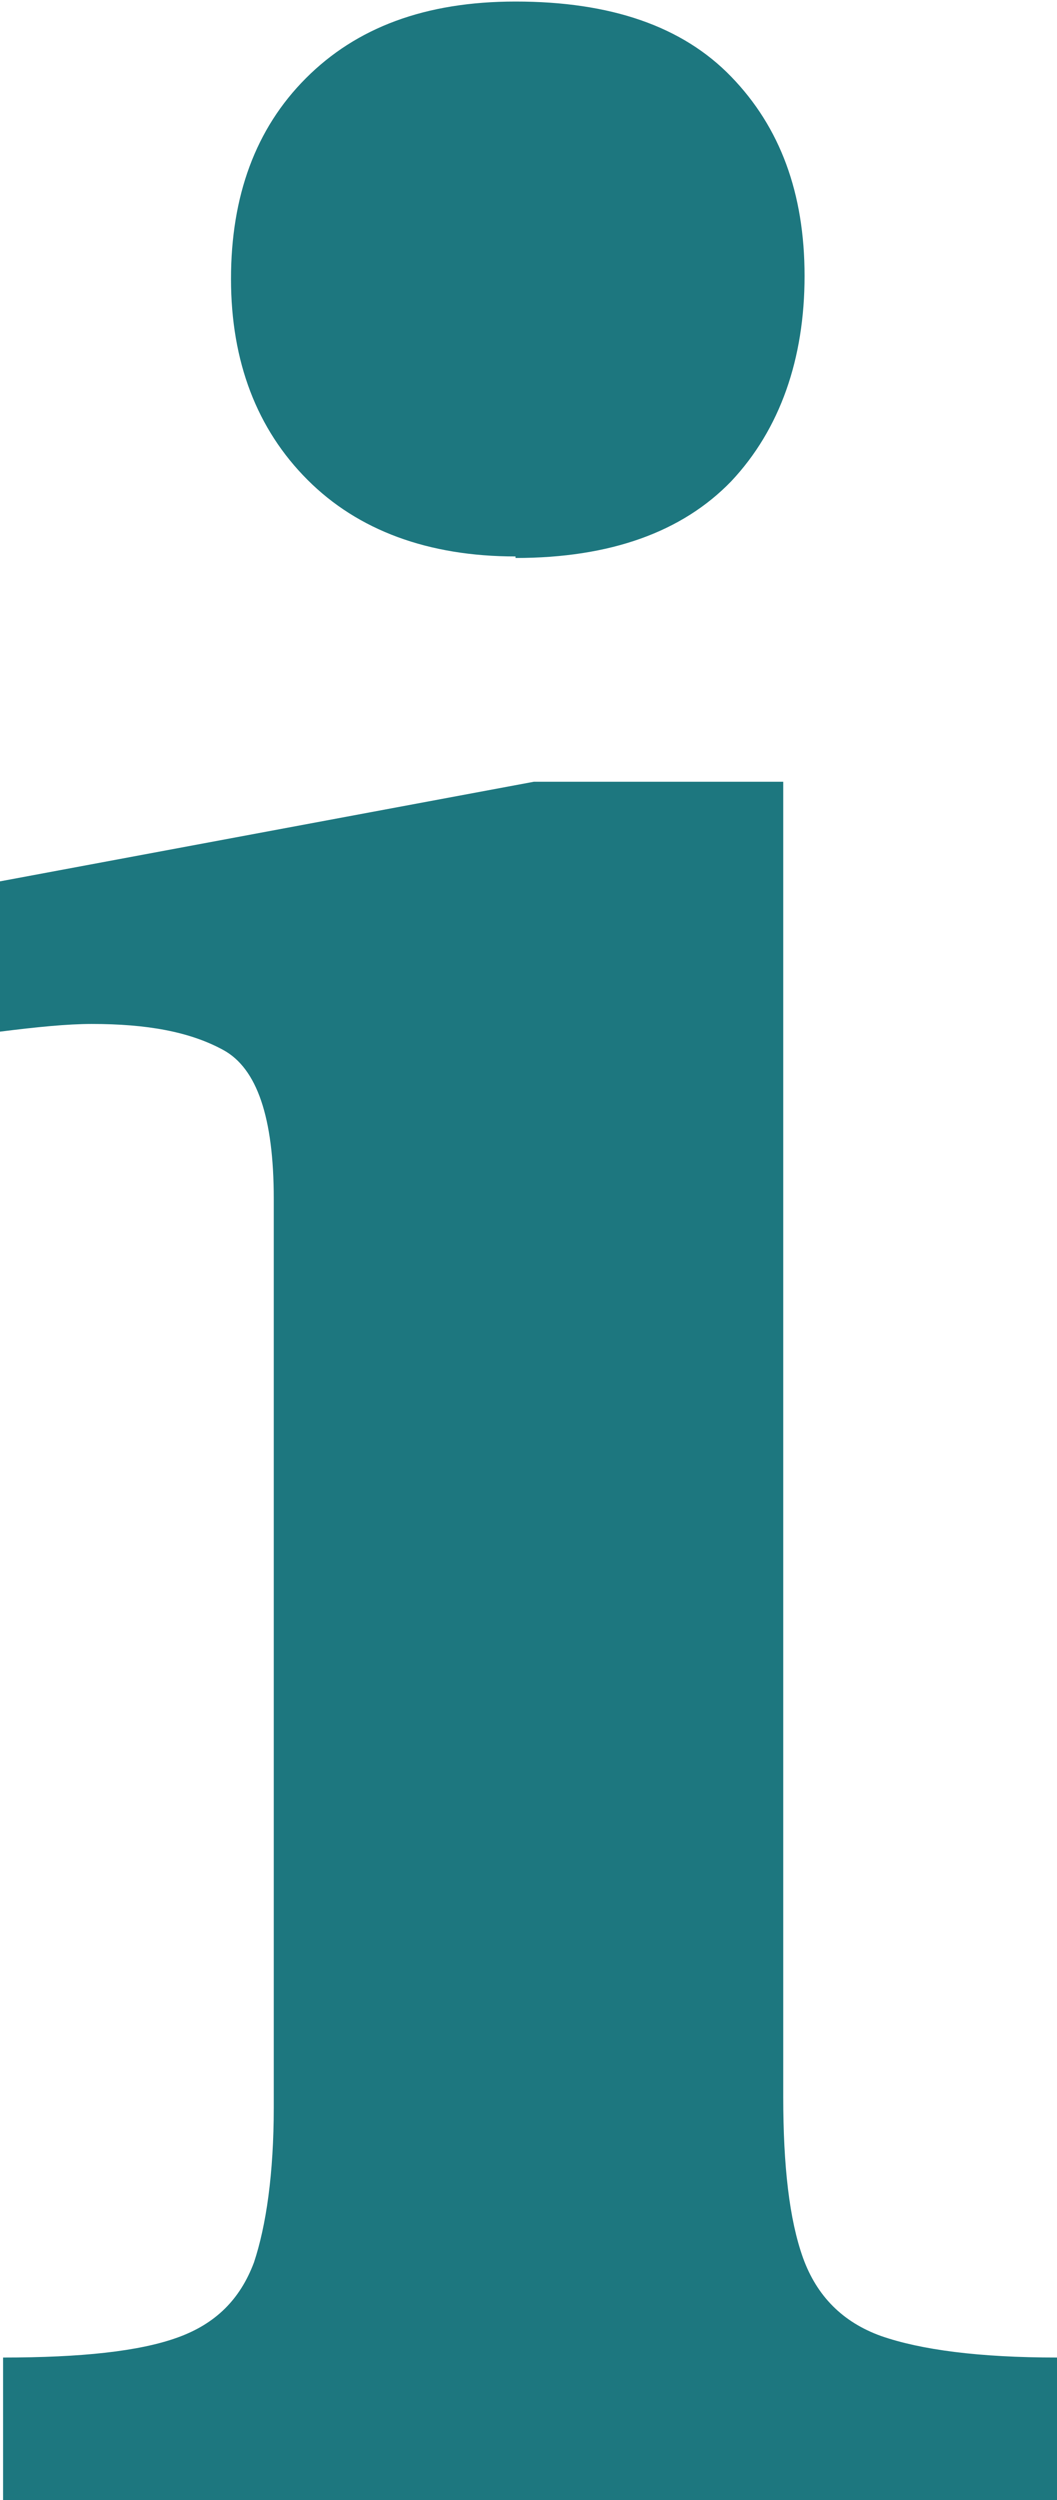 <?xml version="1.0" encoding="UTF-8"?> <svg xmlns="http://www.w3.org/2000/svg" width="11" height="26" viewBox="0 0 11 26" fill="none"><g clip-path="url(#clip0_144_656)"><path d="M11 26H0.032V24.518C0.844 24.518 1.449 24.454 1.847 24.31C2.245 24.167 2.499 23.912 2.643 23.529C2.77 23.147 2.849 22.605 2.849 21.919V12.466C2.849 11.621 2.674 11.111 2.324 10.92C1.974 10.729 1.528 10.649 0.955 10.649C0.7 10.649 0.382 10.681 0 10.729V9.166L5.556 8.13H8.151V21.808C8.151 22.525 8.214 23.083 8.357 23.482C8.501 23.88 8.771 24.151 9.169 24.294C9.583 24.438 10.188 24.518 11 24.518V26ZM5.365 5.787C4.457 5.787 3.725 5.516 3.2 4.99C2.674 4.464 2.404 3.762 2.404 2.901C2.404 2.041 2.658 1.339 3.184 0.813C3.709 0.287 4.425 0.016 5.365 0.016C6.352 0.016 7.1 0.271 7.609 0.797C8.119 1.323 8.373 2.009 8.373 2.87C8.373 3.73 8.119 4.464 7.609 5.006C7.1 5.532 6.352 5.803 5.365 5.803V5.787Z" fill="#1D777F"></path></g><defs><clipPath id="clip0_144_656"><rect width="11" height="26" fill="white"></rect></clipPath></defs></svg> 